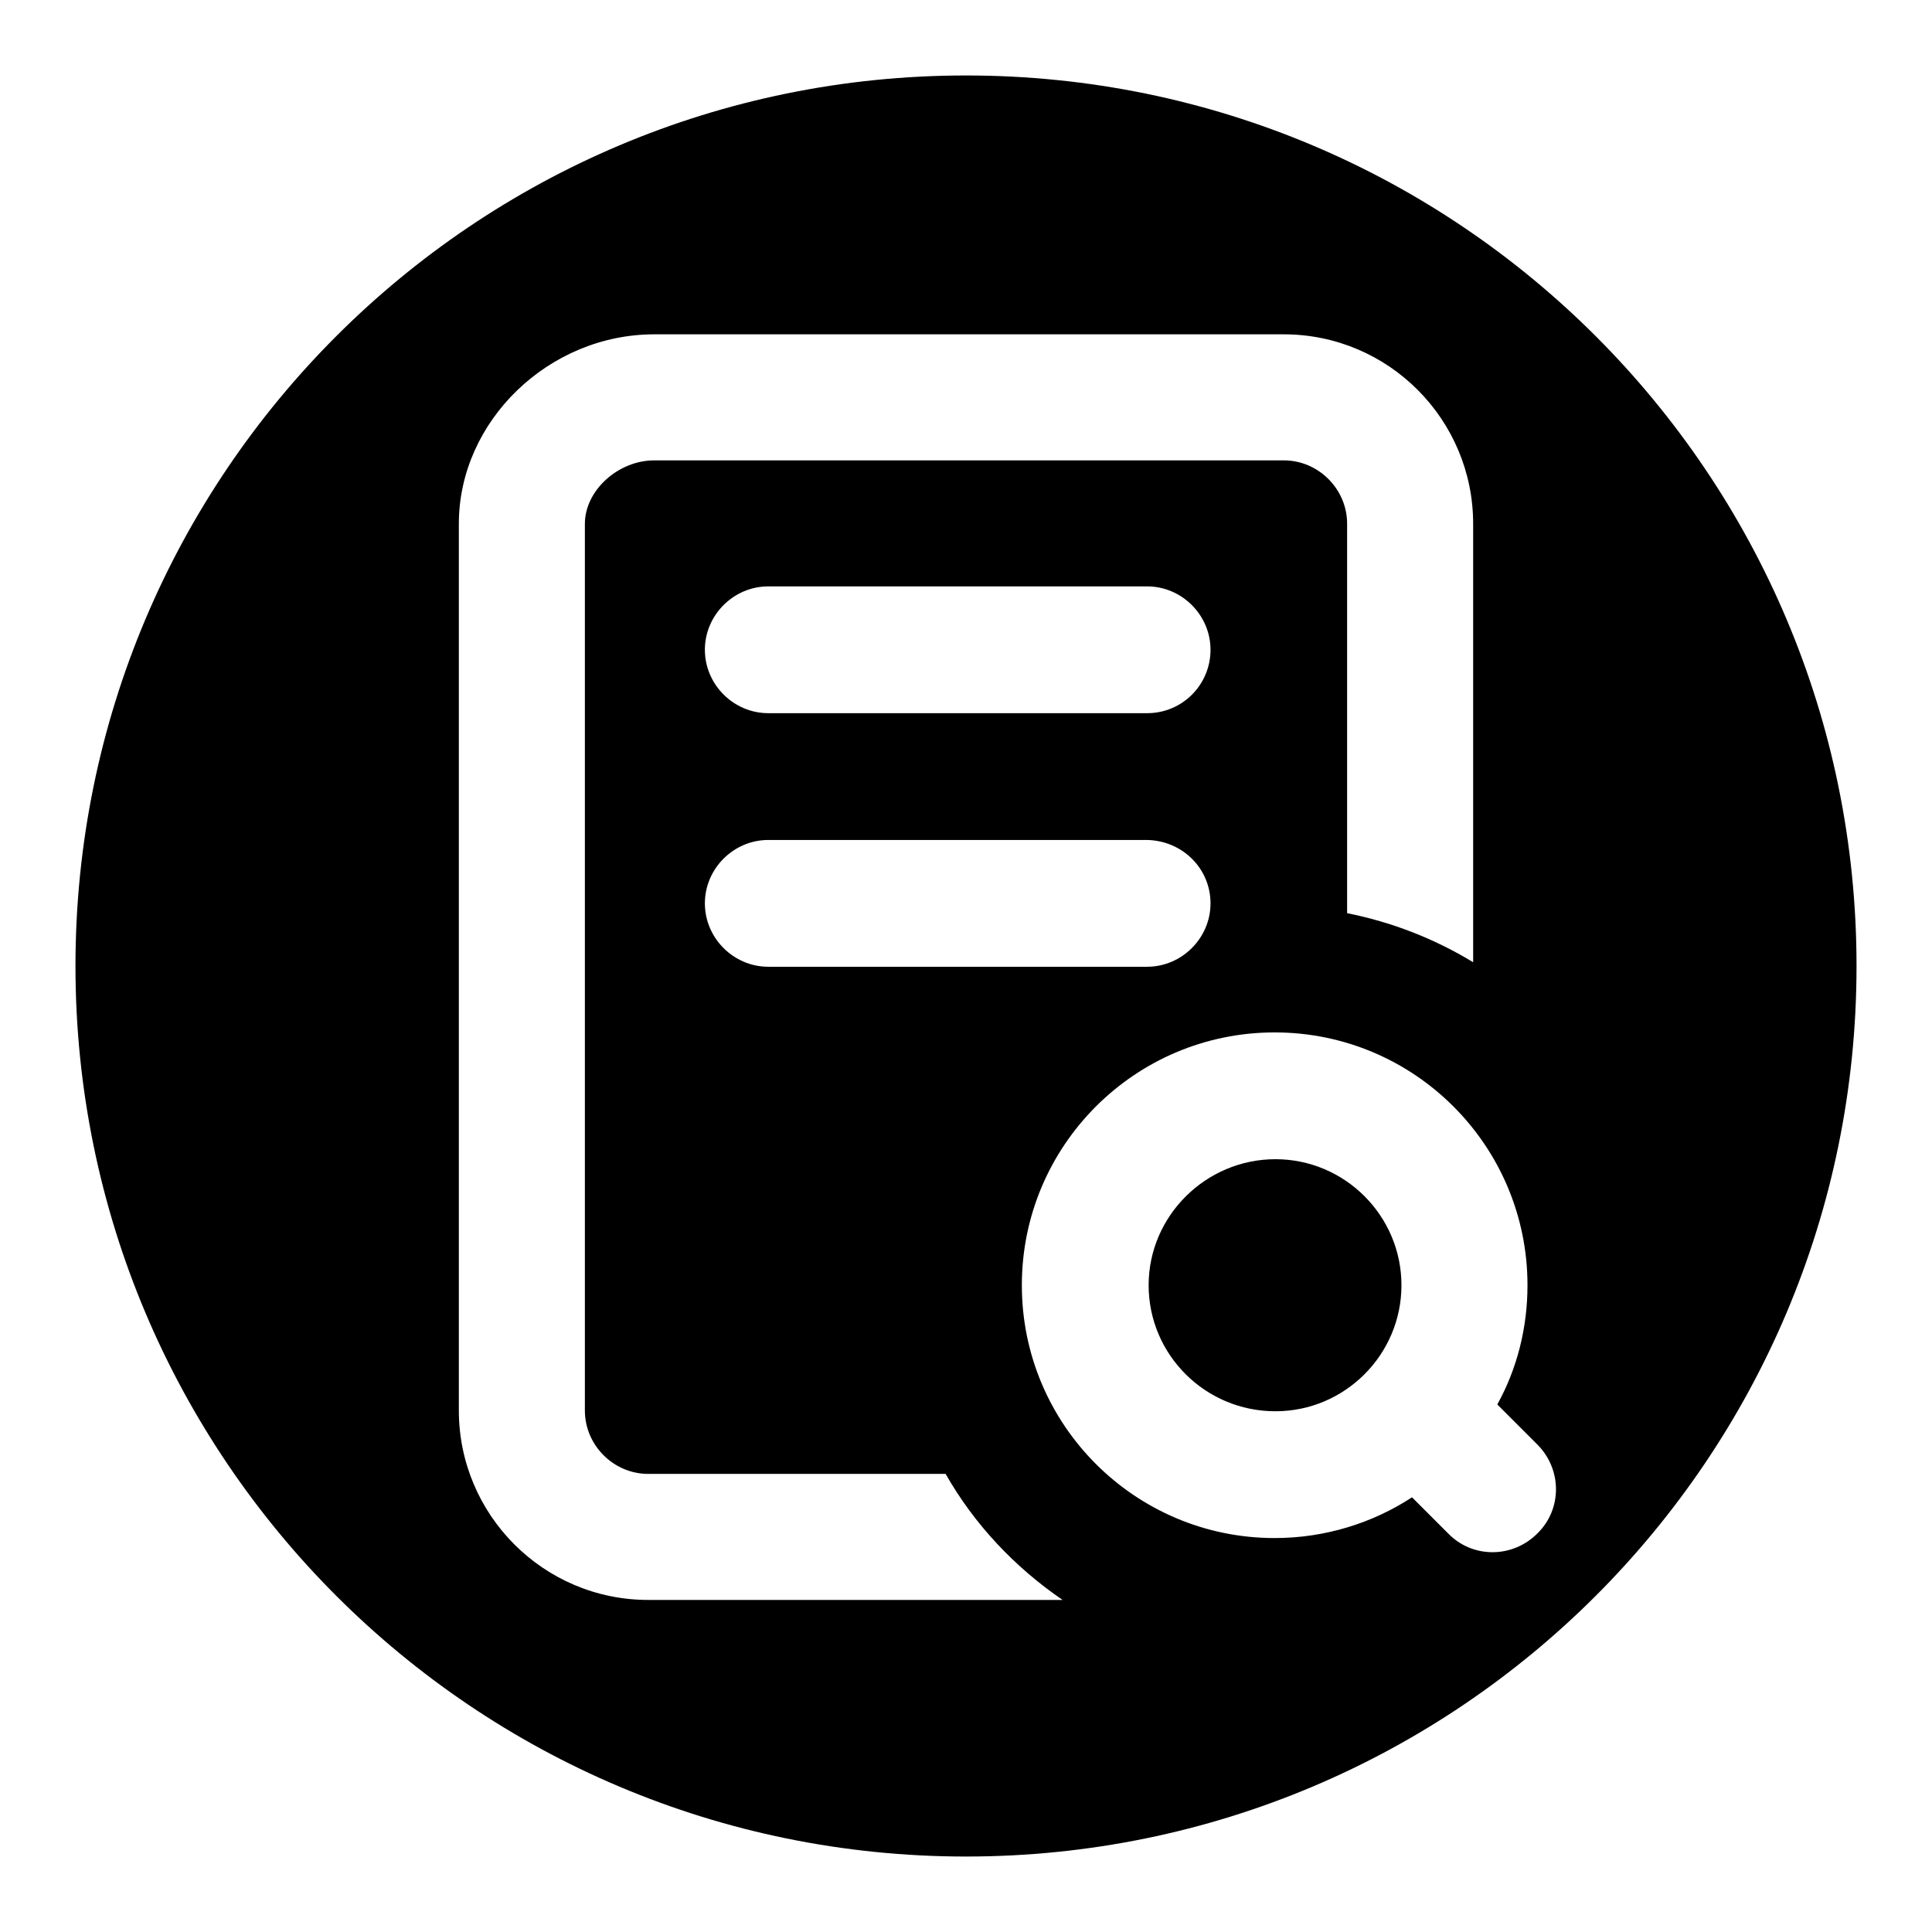 <?xml version="1.0" encoding="utf-8"?>
<!-- Svg Vector Icons : http://www.onlinewebfonts.com/icon -->
<!DOCTYPE svg PUBLIC "-//W3C//DTD SVG 1.1//EN" "http://www.w3.org/Graphics/SVG/1.1/DTD/svg11.dtd">
<svg version="1.1" xmlns="http://www.w3.org/2000/svg" xmlns:xlink="http://www.w3.org/1999/xlink" x="0px" y="0px" viewBox="0 0 256 256" enable-background="new 0 0 256 256" xml:space="preserve">
<g> <path fill="#000000" d="M128,10C62.8,10,10,62.8,10,128c0,65.2,52.8,118,118,118c65.2,0,118-52.8,118-118C246,62.8,193.2,10,128,10 z M85.9,212c-13.9,0-25.1-11.3-25.1-25.1V69.4c0-13.6,11.9-25.1,25.9-25.1h83.4c13.9,0,25.1,11.3,25.1,25.1v58.1 c-5.1-3.1-10.7-5.3-16.7-6.5V69.4c0-4.6-3.8-8.4-8.4-8.4H86.7c-4.8,0-9.2,4-9.2,8.4v117.5c0,4.6,3.8,8.4,8.4,8.4h39.4 c3.8,6.7,9.2,12.4,15.5,16.7H85.9L85.9,212z M152,94.5h-50.2c-4.6,0-8.4-3.8-8.4-8.4l0,0c0-4.6,3.8-8.4,8.4-8.4H152 c4.6,0,8.4,3.8,8.4,8.4l0,0C160.4,90.7,156.7,94.5,152,94.5z M160.4,119.7L160.4,119.7c0,4.6-3.8,8.4-8.4,8.4h-50.2 c-4.6,0-8.4-3.8-8.4-8.4l0,0c0-4.6,3.8-8.4,8.4-8.4H152C156.7,111.4,160.4,115.1,160.4,119.7z M203.7,203.2L203.7,203.2 c-3.3,3.3-8.6,3.3-11.8,0l-4.8-4.8c-5.2,3.4-11.5,5.4-18.2,5.4c-18.5,0-33.5-15-33.5-33.5s15-33.5,33.5-33.5 c18.5,0,33.5,15,33.5,33.5c0,5.7-1.4,11.1-4,15.8l5.3,5.3C207,194.7,207,200,203.7,203.2z M169,153.6c-9.2,0-16.8,7.5-16.8,16.7 s7.5,16.7,16.8,16.7c9.2,0,16.7-7.5,16.7-16.7S178.2,153.6,169,153.6z"/></g>
</svg>
